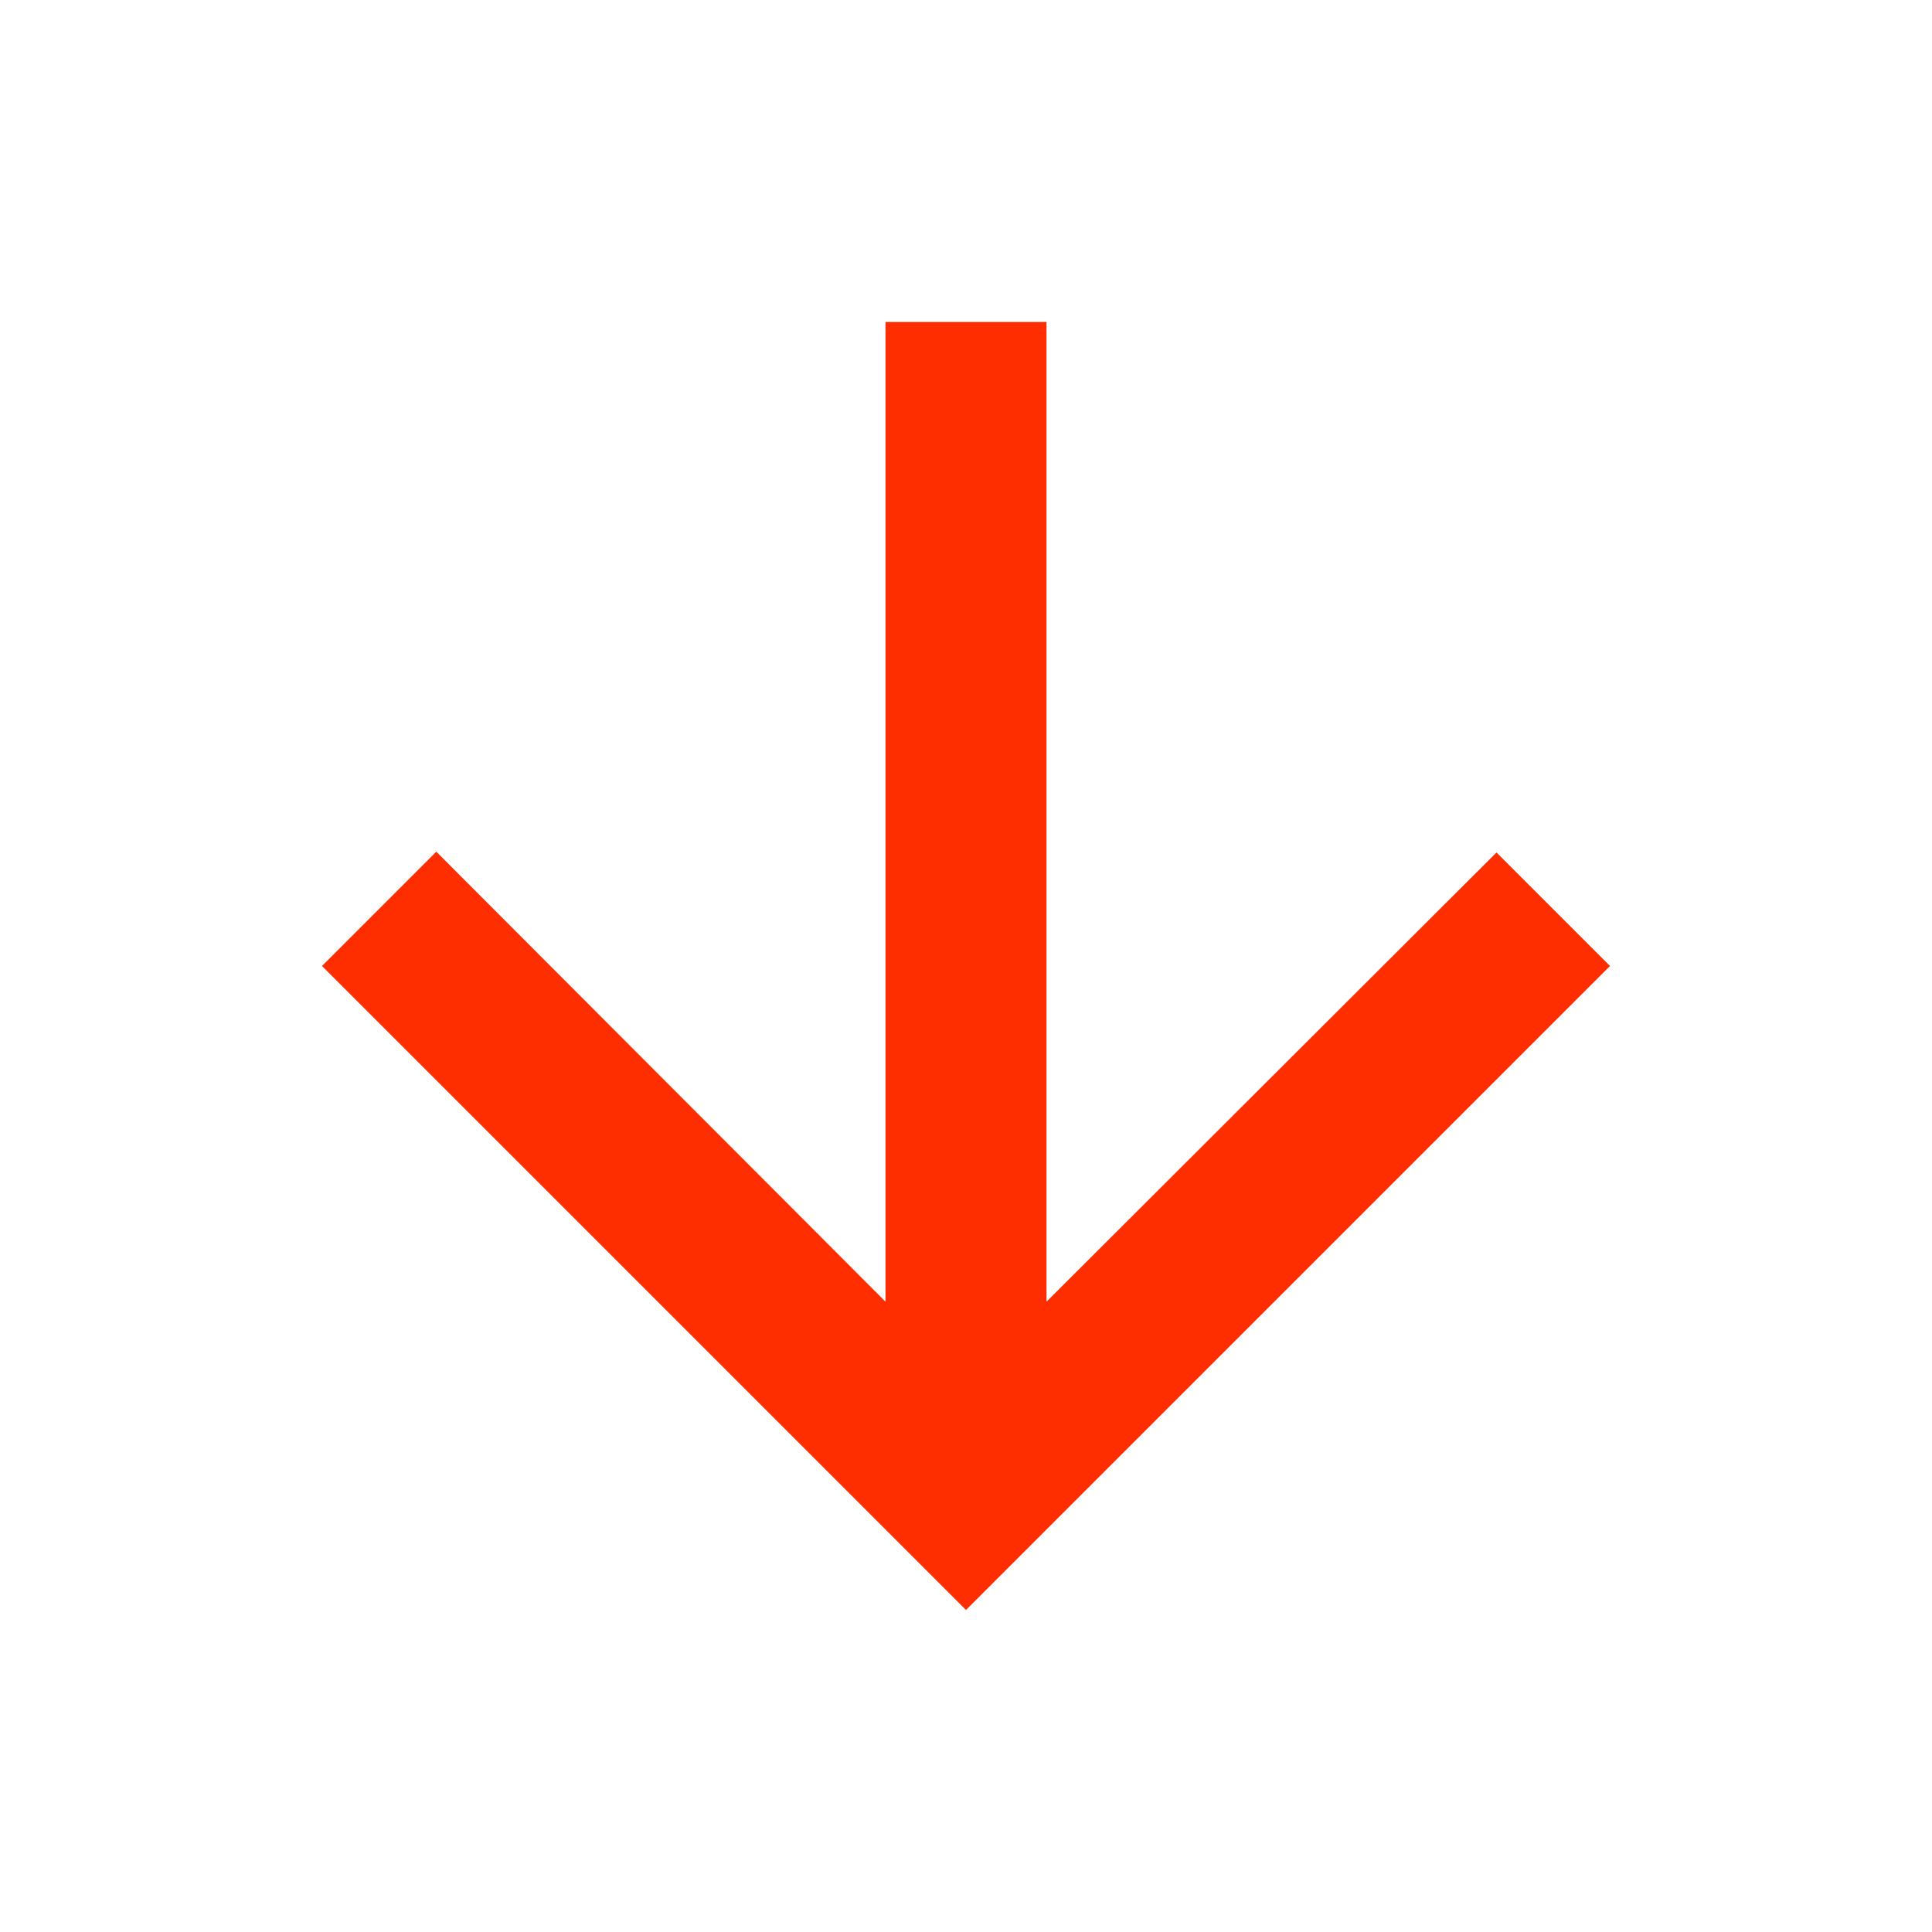 <svg width="24" height="24" viewBox="0 0 24 24" fill="none" xmlns="http://www.w3.org/2000/svg">
<g clip-path="url(#clip0_1759_4101)">
<path d="M20 12L18.59 10.59L13 16.17V4H11V16.17L5.42 10.58L4 12L12 20L20 12Z" fill="#FF2E00"/>
</g>
<defs>
<clipPath id="clip0_1759_4101">
<rect width="24" height="24" fill="white"/>
</clipPath>
</defs>
</svg>
